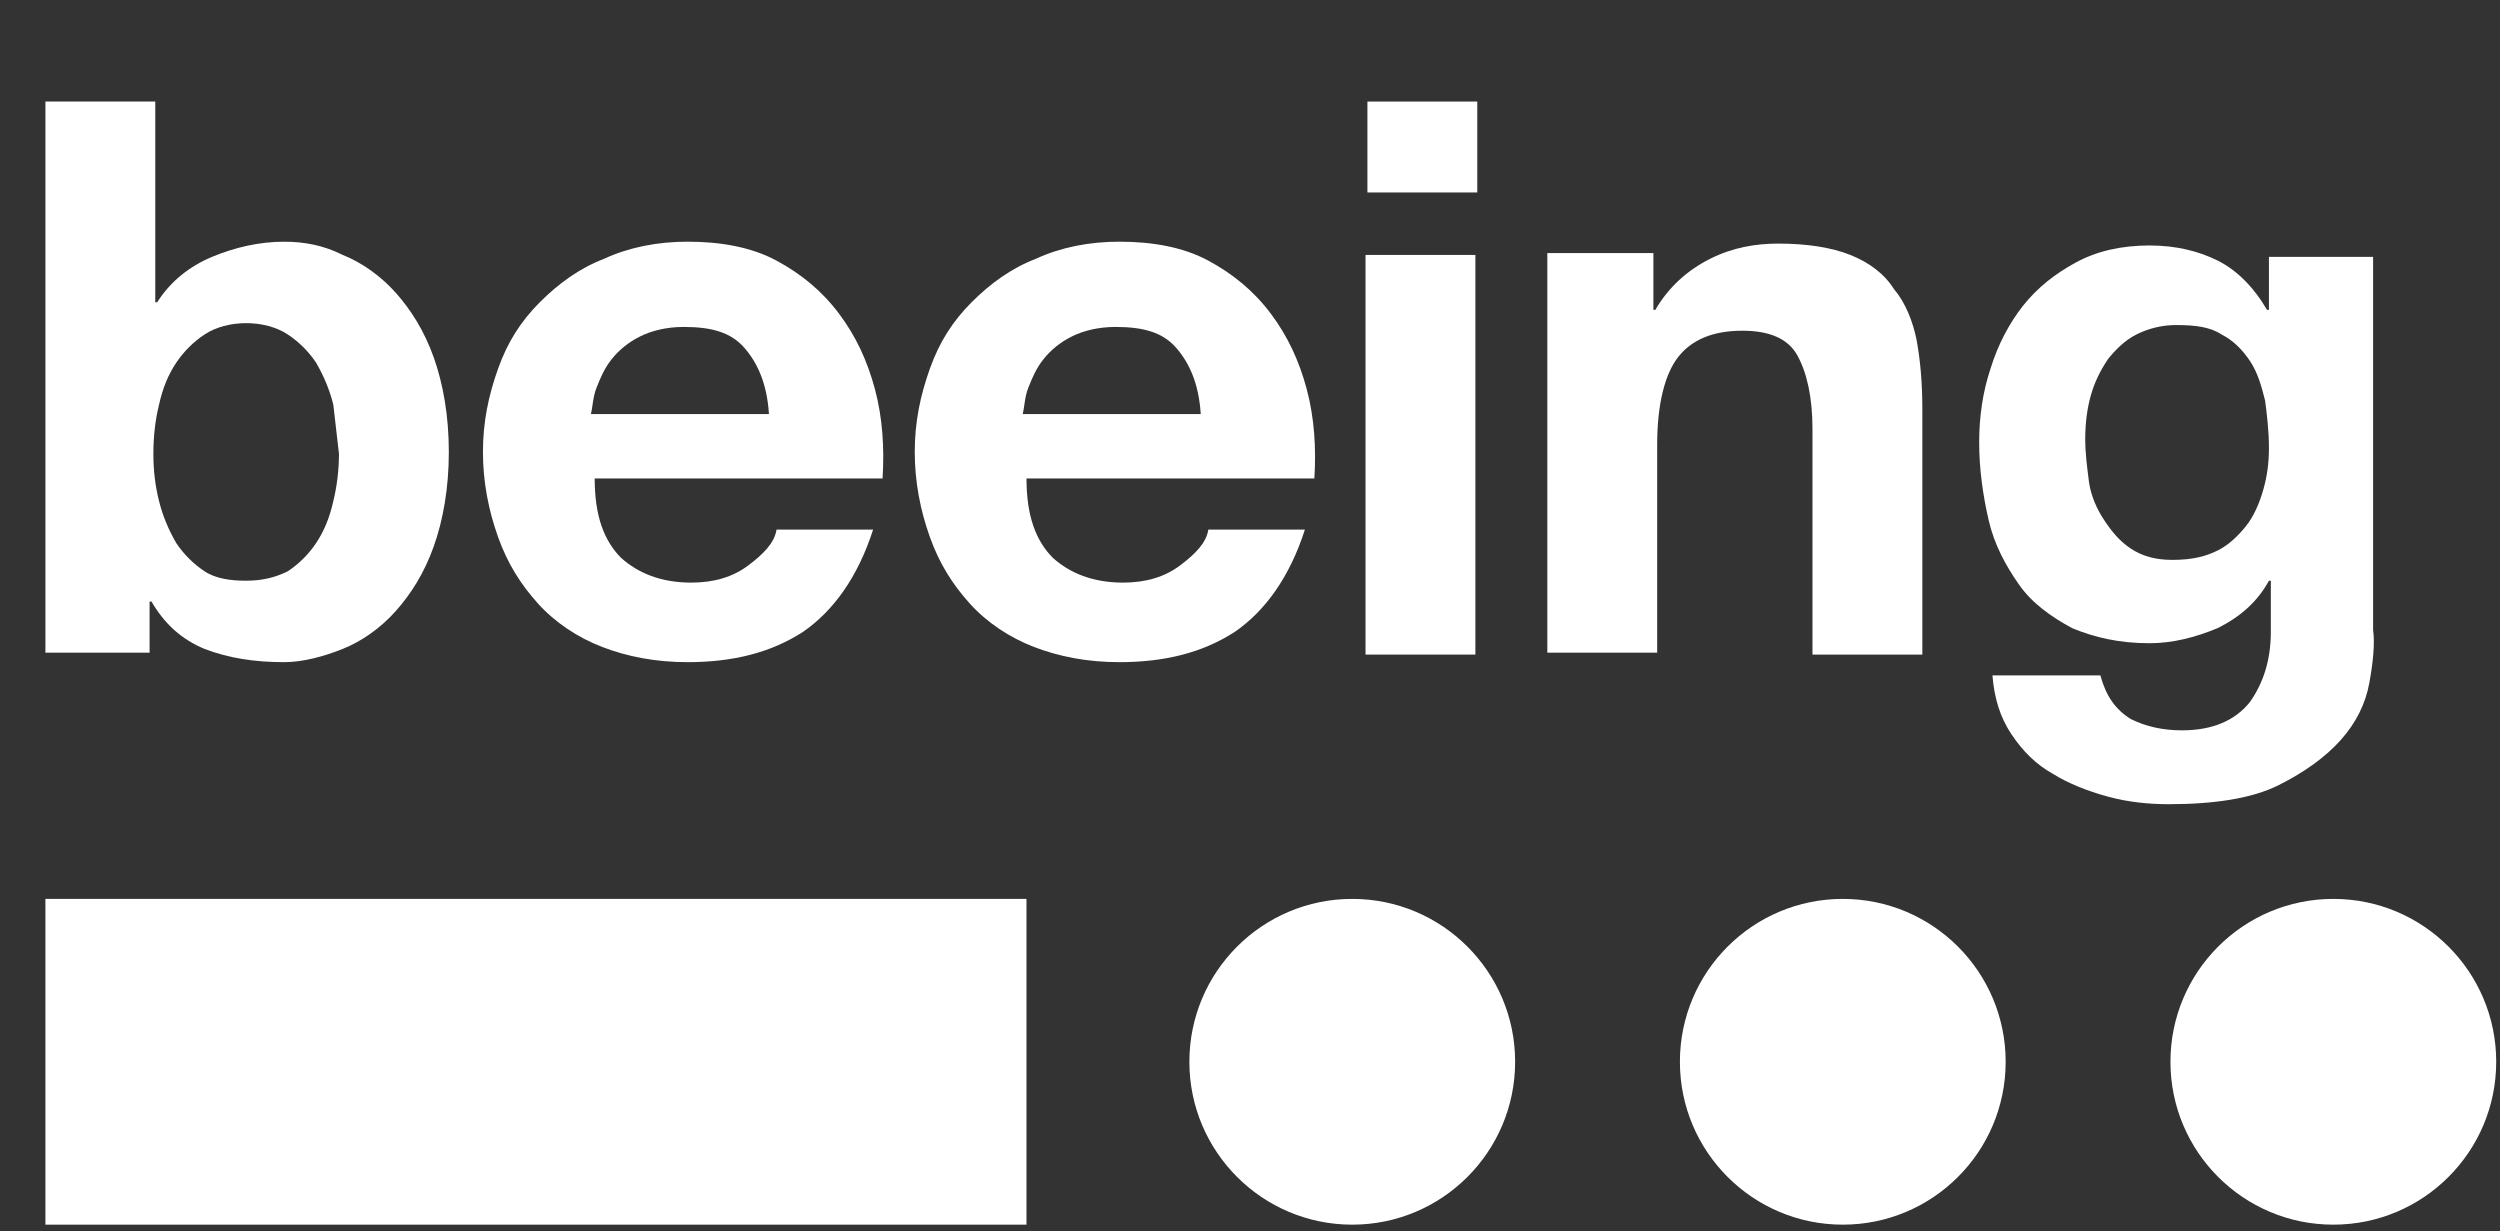 <svg width="132" height="65" viewBox="0 0 132 65" fill="none" xmlns="http://www.w3.org/2000/svg">
<rect x="0" y="0" width="132" height="65" fill="#333333" stroke="none"/>
<path d="M8.198 5.362V15.961H8.298C8.998 14.861 9.998 14.062 11.198 13.562C12.398 13.062 13.698 12.762 14.998 12.762C16.098 12.762 17.098 12.961 18.098 13.461C19.098 13.861 20.098 14.562 20.898 15.461C21.698 16.361 22.398 17.462 22.898 18.862C23.398 20.262 23.698 21.962 23.698 23.862C23.698 25.762 23.398 27.462 22.898 28.862C22.398 30.262 21.698 31.362 20.898 32.262C20.098 33.162 19.098 33.862 18.098 34.262C17.098 34.662 15.998 34.962 14.998 34.962C13.498 34.962 12.098 34.762 10.798 34.262C9.598 33.762 8.698 32.962 7.998 31.762H7.898V34.462H2.398V5.362H8.198ZM17.598 21.362C17.398 20.562 17.098 19.862 16.698 19.162C16.298 18.562 15.798 18.062 15.198 17.662C14.598 17.262 13.798 17.062 12.998 17.062C12.198 17.062 11.398 17.262 10.798 17.662C10.198 18.062 9.698 18.562 9.298 19.162C8.898 19.762 8.598 20.462 8.398 21.362C8.198 22.162 8.098 23.061 8.098 23.962C8.098 24.861 8.198 25.662 8.398 26.462C8.598 27.262 8.898 27.962 9.298 28.662C9.698 29.262 10.198 29.762 10.798 30.162C11.398 30.562 12.198 30.662 12.998 30.662C13.898 30.662 14.598 30.462 15.198 30.162C15.798 29.762 16.298 29.262 16.698 28.662C17.098 28.062 17.398 27.361 17.598 26.462C17.798 25.662 17.898 24.762 17.898 23.962C17.798 23.061 17.698 22.262 17.598 21.362Z" fill="white"/>
<path d="M32.8 29.462C33.7 30.262 34.9 30.762 36.5 30.762C37.7 30.762 38.7 30.462 39.5 29.861C40.3 29.262 40.9 28.662 41 27.962H46.1C45.3 30.462 44 32.261 42.4 33.361C40.7 34.462 38.7 34.962 36.3 34.962C34.6 34.962 33.1 34.661 31.8 34.161C30.5 33.661 29.3 32.861 28.4 31.861C27.5 30.861 26.8 29.762 26.3 28.361C25.8 26.962 25.5 25.462 25.5 23.861C25.5 22.262 25.8 20.861 26.3 19.462C26.8 18.061 27.5 16.962 28.5 15.961C29.5 14.961 30.6 14.162 31.9 13.662C33.2 13.062 34.7 12.761 36.3 12.761C38.1 12.761 39.7 13.062 41 13.761C42.3 14.461 43.4 15.361 44.3 16.561C45.2 17.762 45.8 19.061 46.2 20.561C46.6 22.061 46.7 23.662 46.6 25.262H31.4C31.4 27.262 31.9 28.561 32.8 29.462ZM39.3 18.361C38.6 17.561 37.6 17.262 36.1 17.262C35.2 17.262 34.4 17.462 33.8 17.762C33.2 18.061 32.7 18.462 32.3 18.962C31.9 19.462 31.7 19.962 31.5 20.462C31.3 20.962 31.3 21.462 31.2 21.861H40.6C40.5 20.262 40 19.162 39.3 18.361Z" fill="white"/>
<path d="M55.599 29.462C56.499 30.262 57.699 30.762 59.299 30.762C60.499 30.762 61.499 30.462 62.299 29.861C63.099 29.262 63.699 28.662 63.799 27.962H68.899C68.099 30.462 66.799 32.261 65.199 33.361C63.499 34.462 61.499 34.962 59.099 34.962C57.399 34.962 55.899 34.661 54.599 34.161C53.299 33.661 52.099 32.861 51.199 31.861C50.299 30.861 49.599 29.762 49.099 28.361C48.599 26.962 48.299 25.462 48.299 23.861C48.299 22.262 48.599 20.861 49.099 19.462C49.599 18.061 50.299 16.962 51.299 15.961C52.299 14.961 53.399 14.162 54.699 13.662C55.999 13.062 57.499 12.761 59.099 12.761C60.899 12.761 62.499 13.062 63.799 13.761C65.099 14.461 66.199 15.361 67.099 16.561C67.999 17.762 68.599 19.061 68.999 20.561C69.399 22.061 69.499 23.662 69.399 25.262H54.199C54.199 27.262 54.699 28.561 55.599 29.462ZM62.099 18.361C61.399 17.561 60.399 17.262 58.899 17.262C57.999 17.262 57.199 17.462 56.599 17.762C55.999 18.061 55.499 18.462 55.099 18.962C54.699 19.462 54.499 19.962 54.299 20.462C54.099 20.962 54.099 21.462 53.999 21.861H63.399C63.299 20.262 62.799 19.162 62.099 18.361Z" fill="white"/>
<path d="M72.2 10.162V5.362H78V10.162H72.2ZM77.9 13.461V34.562H72.1V13.461H77.9Z" fill="white"/>
<path d="M87.299 13.461V16.362H87.399C88.099 15.162 89.099 14.262 90.299 13.662C91.499 13.062 92.699 12.862 93.899 12.862C95.399 12.862 96.699 13.062 97.699 13.461C98.699 13.861 99.499 14.462 99.999 15.262C100.599 15.962 100.999 16.962 101.199 17.962C101.399 19.061 101.499 20.262 101.499 21.562V34.562H95.699V22.662C95.699 20.962 95.399 19.662 94.899 18.762C94.399 17.862 93.399 17.462 91.999 17.462C90.399 17.462 89.299 17.962 88.599 18.862C87.899 19.762 87.499 21.361 87.499 23.462V34.462H81.699V13.362H87.299V13.461Z" fill="white"/>
<path d="M125.1 36.062C124.9 37.162 124.4 38.162 123.6 39.062C122.8 39.962 121.7 40.761 120.3 41.462C118.9 42.161 116.9 42.462 114.5 42.462C113.5 42.462 112.4 42.362 111.3 42.062C110.2 41.762 109.2 41.362 108.4 40.862C107.5 40.362 106.8 39.662 106.2 38.762C105.6 37.862 105.3 36.862 105.2 35.662H110.9C111.2 36.762 111.7 37.462 112.5 37.962C113.3 38.361 114.2 38.562 115.2 38.562C116.8 38.562 118 38.062 118.8 37.062C119.5 36.062 119.9 34.862 119.9 33.362V30.662H119.8C119.2 31.762 118.3 32.562 117.1 33.162C115.9 33.662 114.7 33.962 113.5 33.962C111.9 33.962 110.6 33.662 109.4 33.162C108.3 32.562 107.3 31.862 106.6 30.862C105.9 29.862 105.3 28.762 105 27.462C104.7 26.162 104.5 24.762 104.5 23.362C104.5 21.962 104.7 20.662 105.1 19.462C105.5 18.162 106.1 17.062 106.8 16.162C107.6 15.162 108.5 14.462 109.6 13.862C110.7 13.262 112 12.961 113.5 12.961C114.9 12.961 116.1 13.262 117.1 13.762C118.1 14.262 119 15.162 119.7 16.362H119.8V13.562H125.3V33.262C125.4 33.962 125.3 34.962 125.1 36.062ZM117.1 29.062C117.7 28.762 118.2 28.262 118.6 27.762C119 27.262 119.3 26.562 119.5 25.862C119.7 25.162 119.8 24.462 119.8 23.662C119.8 22.762 119.7 21.962 119.6 21.162C119.4 20.362 119.2 19.662 118.8 19.062C118.4 18.462 117.9 17.962 117.3 17.662C116.7 17.262 115.9 17.162 114.9 17.162C114.1 17.162 113.4 17.362 112.8 17.662C112.2 17.962 111.7 18.462 111.3 18.962C110.9 19.561 110.6 20.162 110.4 20.862C110.2 21.562 110.1 22.362 110.1 23.162C110.1 23.962 110.2 24.662 110.3 25.462C110.4 26.162 110.7 26.861 111.1 27.462C111.5 28.061 111.9 28.561 112.5 28.962C113.1 29.361 113.8 29.562 114.7 29.562C115.8 29.562 116.5 29.362 117.1 29.062Z" fill="white"/>
<path d="M71.399 64.662C76.148 64.662 79.999 60.811 79.999 56.062C79.999 51.312 76.148 47.462 71.399 47.462C66.649 47.462 62.799 51.312 62.799 56.062C62.799 60.811 66.649 64.662 71.399 64.662Z" fill="white"/>
<path d="M123.2 64.662C127.949 64.662 131.8 60.811 131.8 56.062C131.8 51.312 127.949 47.462 123.2 47.462C118.45 47.462 114.6 51.312 114.6 56.062C114.6 60.811 118.45 64.662 123.2 64.662Z" fill="white"/>
<path d="M97.299 64.662C102.049 64.662 105.899 60.811 105.899 56.062C105.899 51.312 102.049 47.462 97.299 47.462C92.55 47.462 88.699 51.312 88.699 56.062C88.699 60.811 92.55 64.662 97.299 64.662Z" fill="white"/>
<path d="M54.198 47.462H2.398V64.662H54.198V47.462Z" fill="white"/>
</svg>
